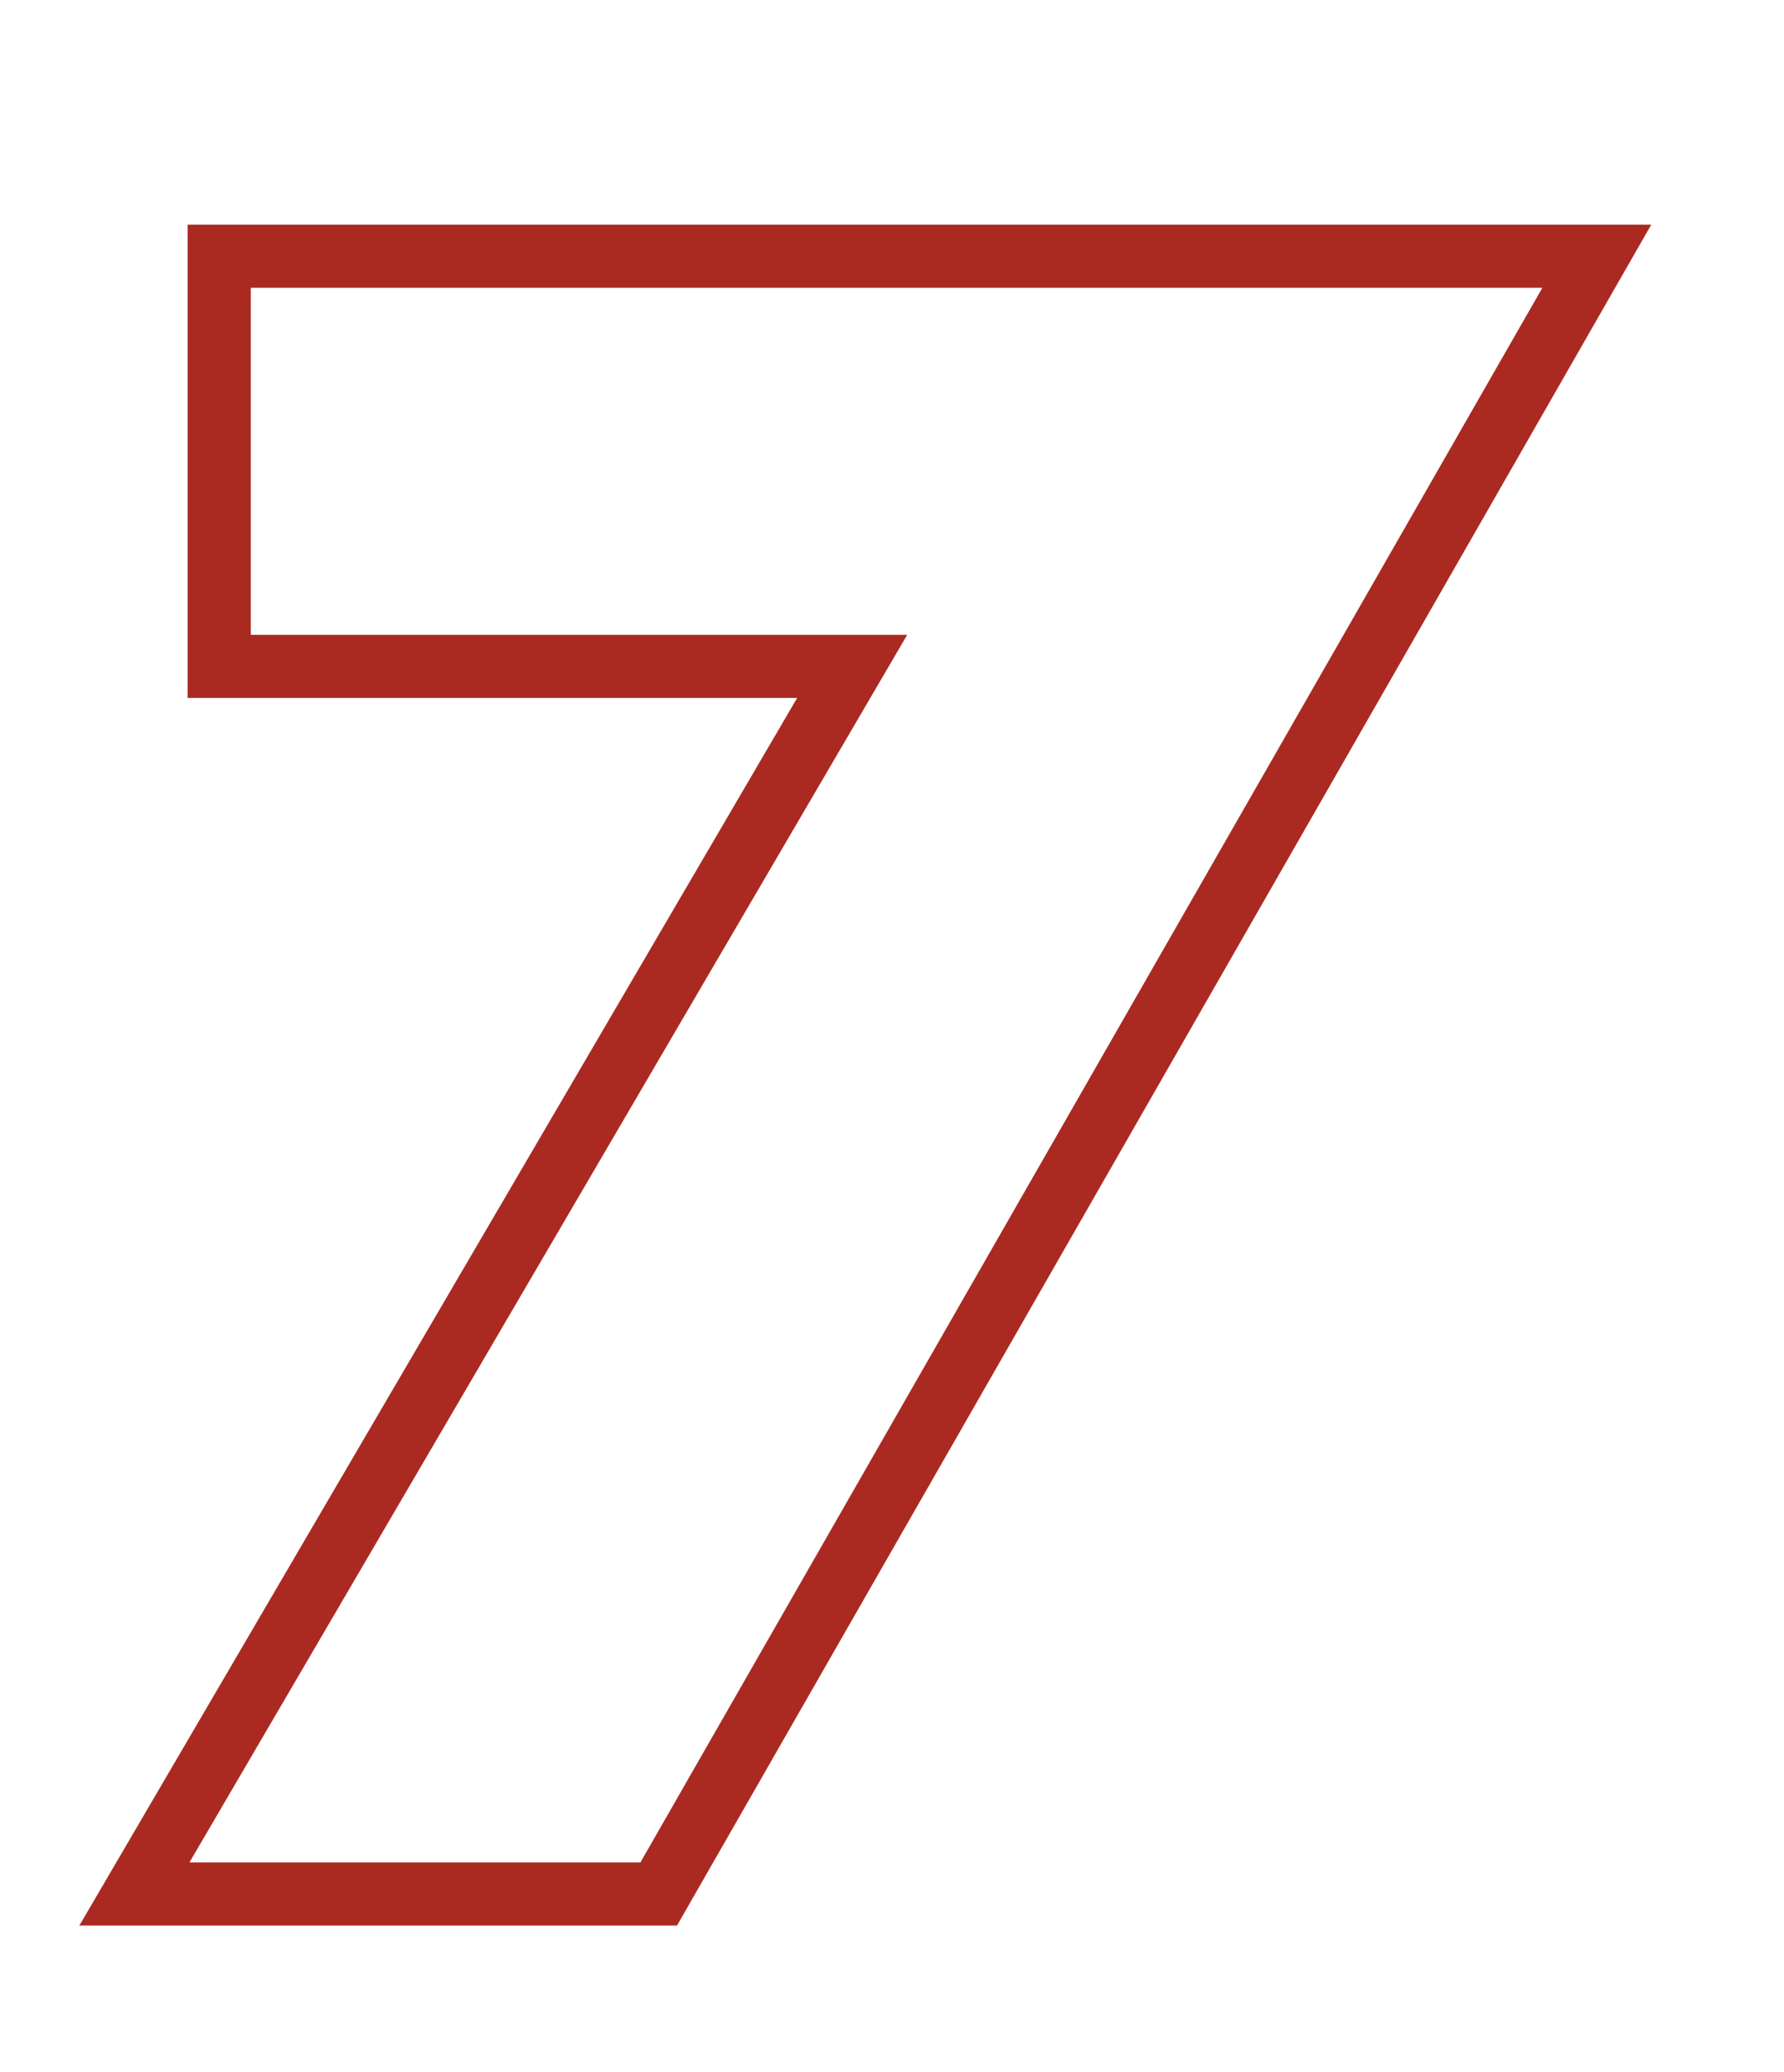 <?xml version="1.0" encoding="UTF-8"?> <svg xmlns="http://www.w3.org/2000/svg" width="68" height="79" viewBox="0 0 68 79" fill="none"> <path fill-rule="evenodd" clip-rule="evenodd" d="M3.025 73.406L30.385 26.607H7.153V8.564H62.941L25.805 73.406H3.025ZM34.58 24.2L7.22 71H24.41L58.79 10.97H9.56V24.2H34.58Z" fill="#AA2A22"></path> </svg> 